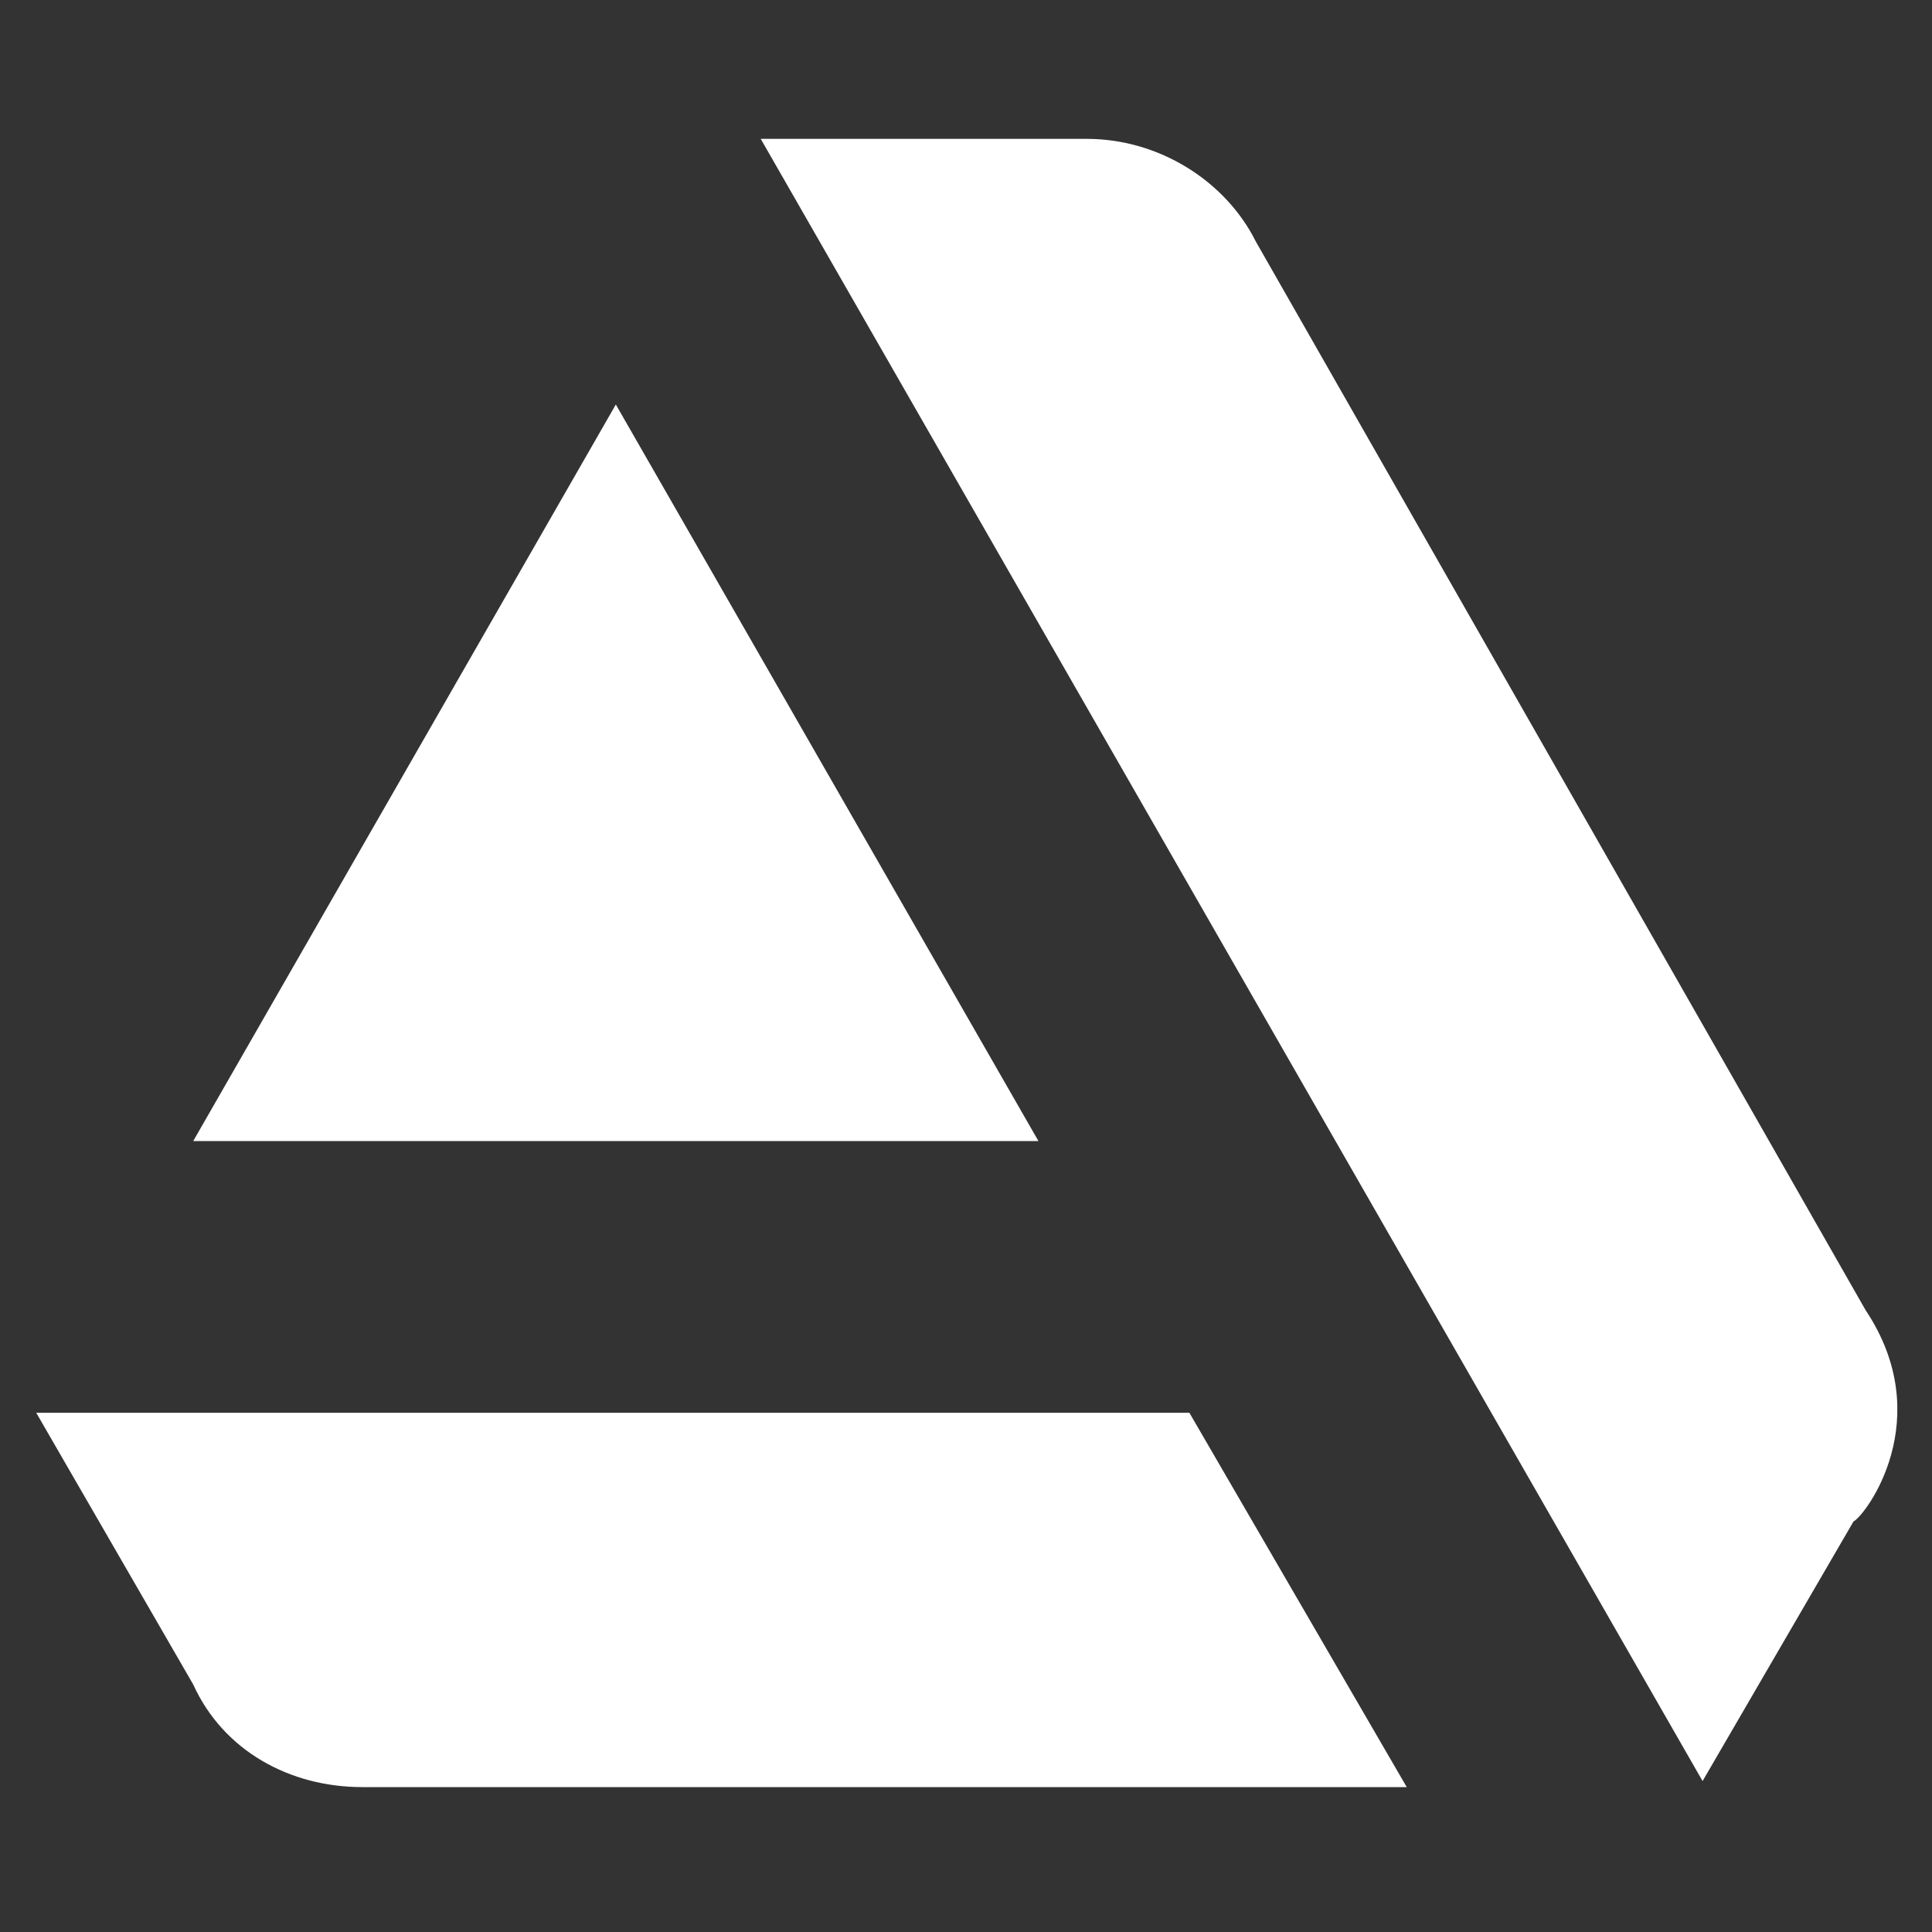 <?xml version="1.0" encoding="utf-8"?>
<!-- Generator: Adobe Illustrator 27.3.1, SVG Export Plug-In . SVG Version: 6.00 Build 0)  -->
<svg version="1.1" id="Layer_1" xmlns="http://www.w3.org/2000/svg" xmlns:xlink="http://www.w3.org/1999/xlink" x="0px" y="0px"
	 viewBox="0 0 32 32" style="enable-background:new 0 0 32 32;" xml:space="preserve">
<rect x="0" y="0" width="32" height="32" fill="#333333" stroke="none"/>
<style type="text/css">
	.st0{fill:#FFFFFF;}
</style>
<g>
	<path class="st0" d="M0.6,23.4l2.6,4.5C3.7,29,4.8,29.6,6,29.6h17.3l-3.6-6.2H0.6z M30.9,21.7L20.8,4c-0.5-1-1.6-1.7-2.8-1.7h-5.4
		l15.6,27.2l2.5-4.3C30.9,25.1,32.1,23.5,30.9,21.7L30.9,21.7z M17.2,18.9l-7-12.2l-7,12.2H17.2z"/>
</g>
</svg>
